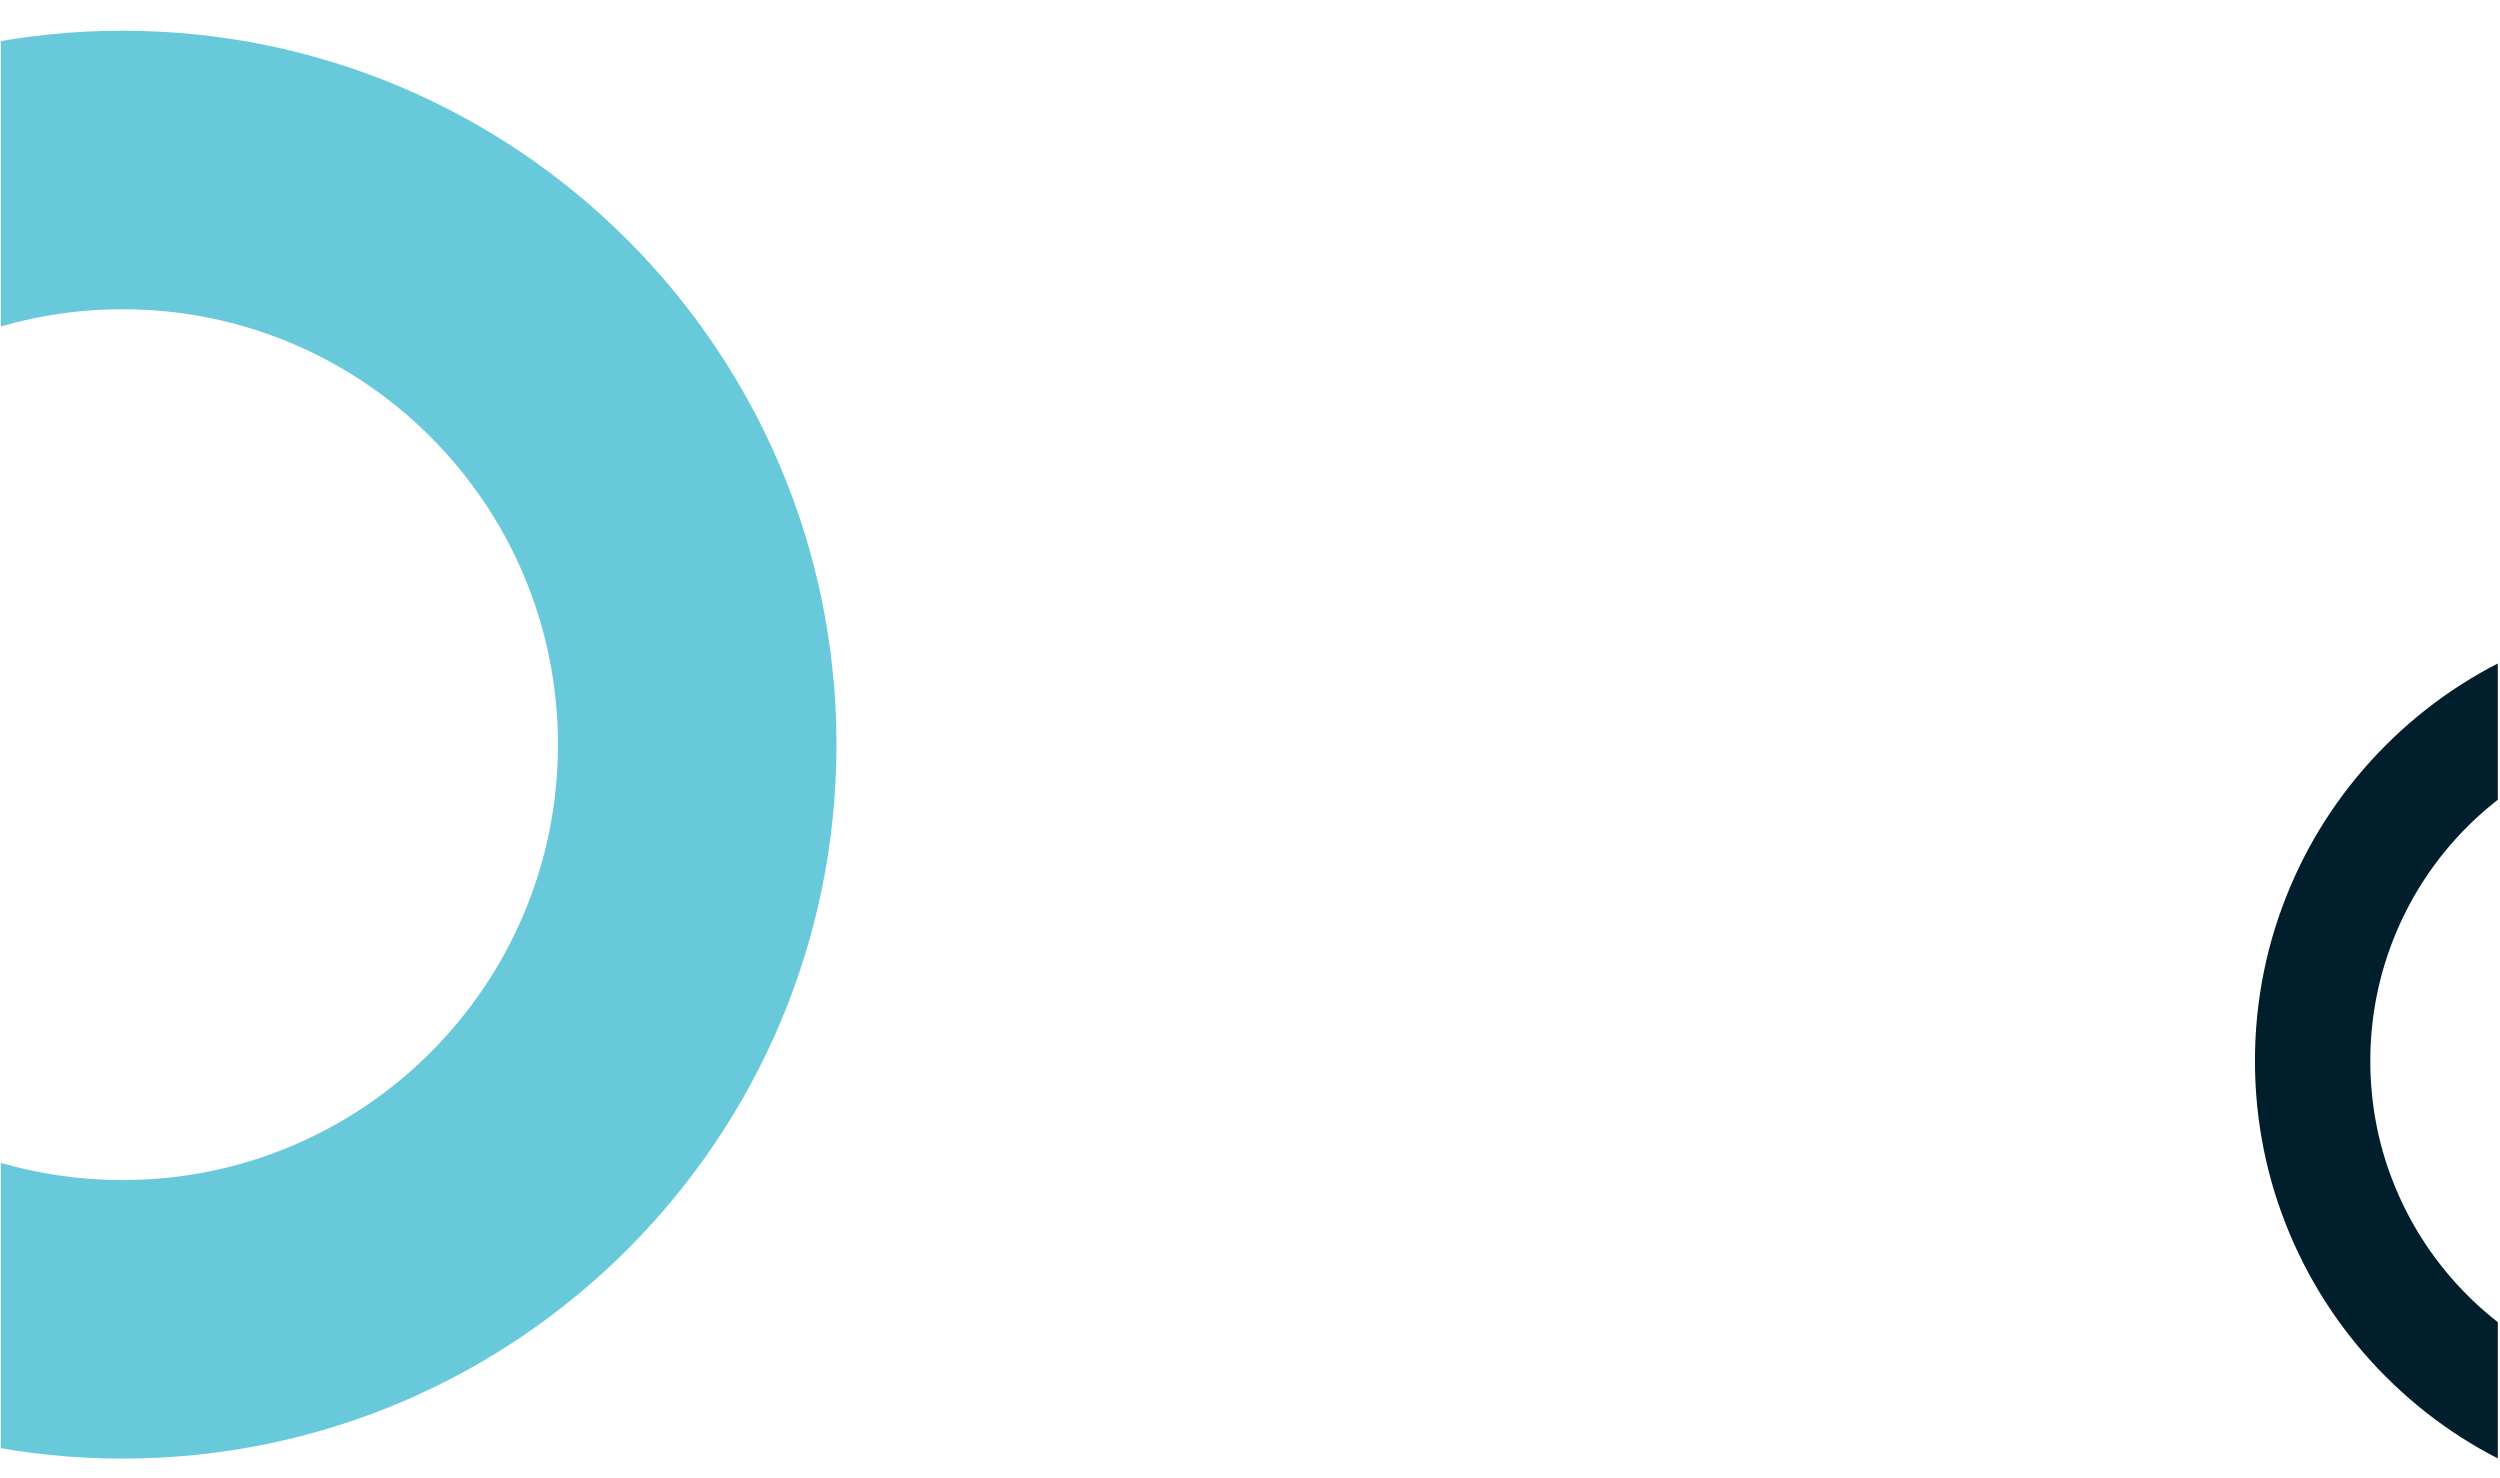 <?xml version="1.0" encoding="UTF-8"?>
<!-- Generator: Adobe Illustrator 27.8.1, SVG Export Plug-In . SVG Version: 6.00 Build 0)  -->
<svg xmlns="http://www.w3.org/2000/svg" xmlns:xlink="http://www.w3.org/1999/xlink" version="1.1" id="Layer_1" x="0px" y="0px" viewBox="0 0 1920 1134.8" style="enable-background:new 0 0 1920 1134.8;" xml:space="preserve">
<style type="text/css">
	.st0{clip-path:url(#SVGID_00000022528351186969787760000012227442647881583287_);}
	.st1{fill:#67C9D9;}
	.st2{clip-path:url(#SVGID_00000177482719769340403350000002017724827153957255_);}
	.st3{fill:#001E2B;}
</style>
<g>
	<g>
		<defs>
			
				<rect id="SVGID_1_" x="-407.8" y="259.8" transform="matrix(-1.836970e-16 1 -1 -1.836970e-16 1084.334 259.121)" width="1640.8" height="823.9"></rect>
		</defs>
		<clipPath id="SVGID_00000031193150431513648080000006777924359790408336_">
			<use xlink:href="#SVGID_1_" style="overflow:visible;"></use>
		</clipPath>
		<g style="clip-path:url(#SVGID_00000031193150431513648080000006777924359790408336_);">
			<g>
				<path class="st1" d="M642.4,571.9c0-302.8-245.5-548.3-548.3-548.3s-548.3,245.5-548.3,548.3s245.5,548.3,548.3,548.3      S642.4,874.7,642.4,571.9z M-240.3,571.9c0-184.7,149.7-334.4,334.4-334.4s334.4,149.7,334.4,334.4S278.8,906.3,94.1,906.3      S-240.3,756.6-240.3,571.9z"></path>
			</g>
		</g>
	</g>
	<g>
		<defs>
			
				<rect id="SVGID_00000028319068134111076110000012976775862619637913_" x="1465.8" y="434" transform="matrix(-1 -7.451963e-07 7.451963e-07 -1 3384.116 1620.736)" width="452.5" height="752.7"></rect>
		</defs>
		<clipPath id="SVGID_00000116920594330844905460000000602694292567461271_">
			<use xlink:href="#SVGID_00000028319068134111076110000012976775862619637913_" style="overflow:visible;"></use>
		</clipPath>
		<g style="clip-path:url(#SVGID_00000116920594330844905460000000602694292567461271_);">
			<g>
				<path class="st3" d="M2074.8,471.8c46.3,0,91.2,9.1,133.5,27c40.9,17.3,77.5,42,109,73.5c31.5,31.5,56.2,68.2,73.5,109      c17.9,42.3,27,87.3,27,133.5s-9.1,91.2-27,133.5c-17.3,40.9-42,77.5-73.5,109c-31.5,31.5-68.2,56.2-109,73.5      c-42.3,17.9-87.3,27-133.5,27c-46.3,0-91.2-9.1-133.5-27c-40.9-17.3-77.5-42-109-73.5c-31.5-31.5-56.2-68.2-73.5-109      c-17.9-42.3-27-87.3-27-133.5s9.1-91.2,27-133.5c17.3-40.9,42-77.5,73.5-109c31.5-31.5,68.2-56.2,109-73.5      C1983.6,480.9,2028.5,471.8,2074.8,471.8z M2074.8,1069.2c34.4,0,67.7-6.7,99-20c30.3-12.8,57.5-31.2,80.9-54.5      c23.4-23.4,41.7-50.6,54.5-80.9c13.2-31.3,20-64.6,20-99c0-34.4-6.7-67.7-20-99c-12.8-30.3-31.2-57.5-54.5-80.9      c-23.4-23.4-50.6-41.7-80.9-54.5c-31.3-13.2-64.6-20-99-20c-34.4,0-67.7,6.7-99,20c-30.3,12.8-57.5,31.2-80.9,54.5      c-23.4,23.4-41.7,50.6-54.5,80.9c-13.2,31.3-20,64.6-20,99c0,34.4,6.7,67.7,20,99c12.8,30.3,31.2,57.5,54.5,80.9      c23.4,23.4,50.6,41.7,80.9,54.5C2007.2,1062.4,2040.5,1069.2,2074.8,1069.2z"></path>
			</g>
		</g>
	</g>
</g>
</svg>
